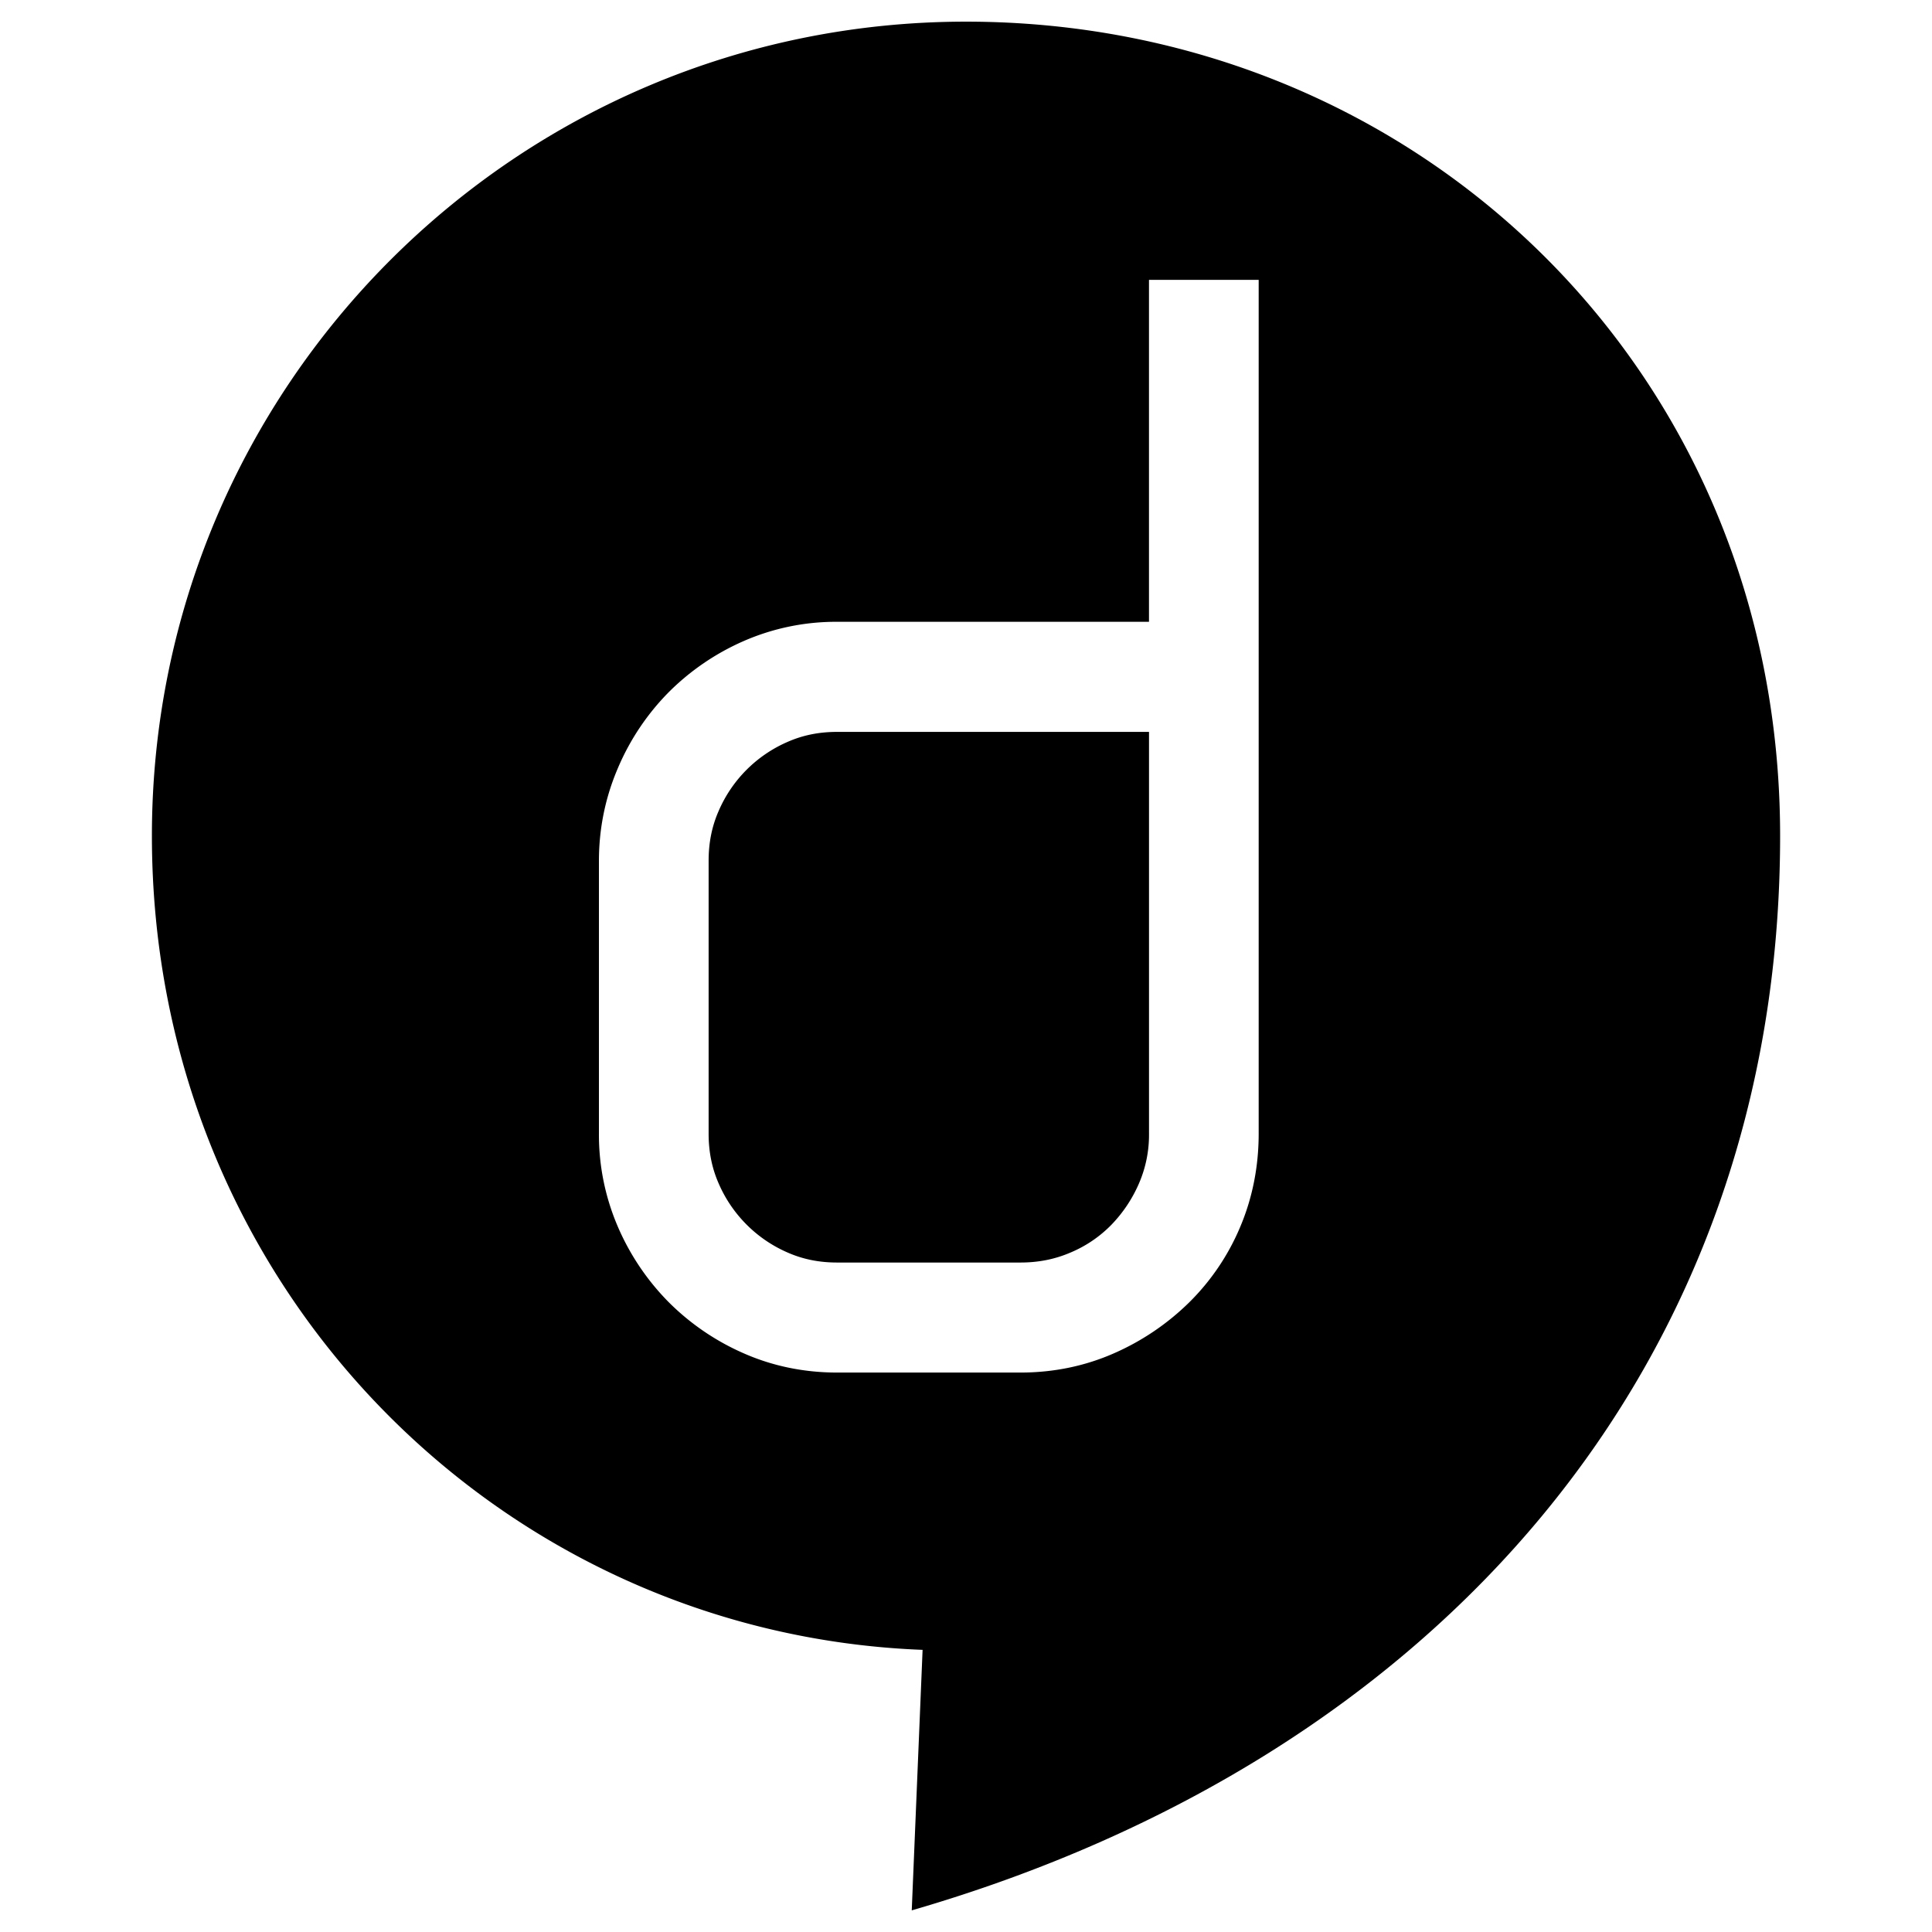 <svg xmlns="http://www.w3.org/2000/svg" xml:space="preserve" viewBox="0 0 96.379 96.379"><path d="M48.189 1.08C25.76 1.08 7.578 19.262 7.578 41.692s17.328 39.799 38.446 40.612L45.483 95.3c26.127-7.581 43.319-27.074 43.319-53.607C88.801 18.408 70.619 1.08 48.189 1.08M62.79 56.547c0 1.644-.309 3.209-.919 4.652a11.6 11.6 0 0 1-2.56 3.784 12.5 12.5 0 0 1-3.742 2.528c-1.446.637-3.014.96-4.662.96H41.76c-1.647 0-3.216-.323-4.66-.96a12.2 12.2 0 0 1-3.732-2.542 12.2 12.2 0 0 1-2.533-3.743 11.6 11.6 0 0 1-.957-4.677V42.943c0-1.614.321-3.174.952-4.64a12.1 12.1 0 0 1 2.538-3.781 12.2 12.2 0 0 1 3.732-2.543 11.5 11.5 0 0 1 4.661-.96h15.557V13.96h5.472z"/><path d="M39.291 37.009a6.6 6.6 0 0 0-3.445 3.457c-.334.763-.496 1.574-.496 2.478v13.604c0 .904.162 1.714.496 2.478a6.6 6.6 0 0 0 1.392 2.058 6.6 6.6 0 0 0 2.052 1.399c.762.336 1.57.499 2.47.499h9.147c.905 0 1.725-.165 2.508-.503a6.2 6.2 0 0 0 2.023-1.375 6.9 6.9 0 0 0 1.384-2.076 6.1 6.1 0 0 0 .497-2.478V36.511H41.761c-.901 0-1.708.163-2.47.498"/></svg>